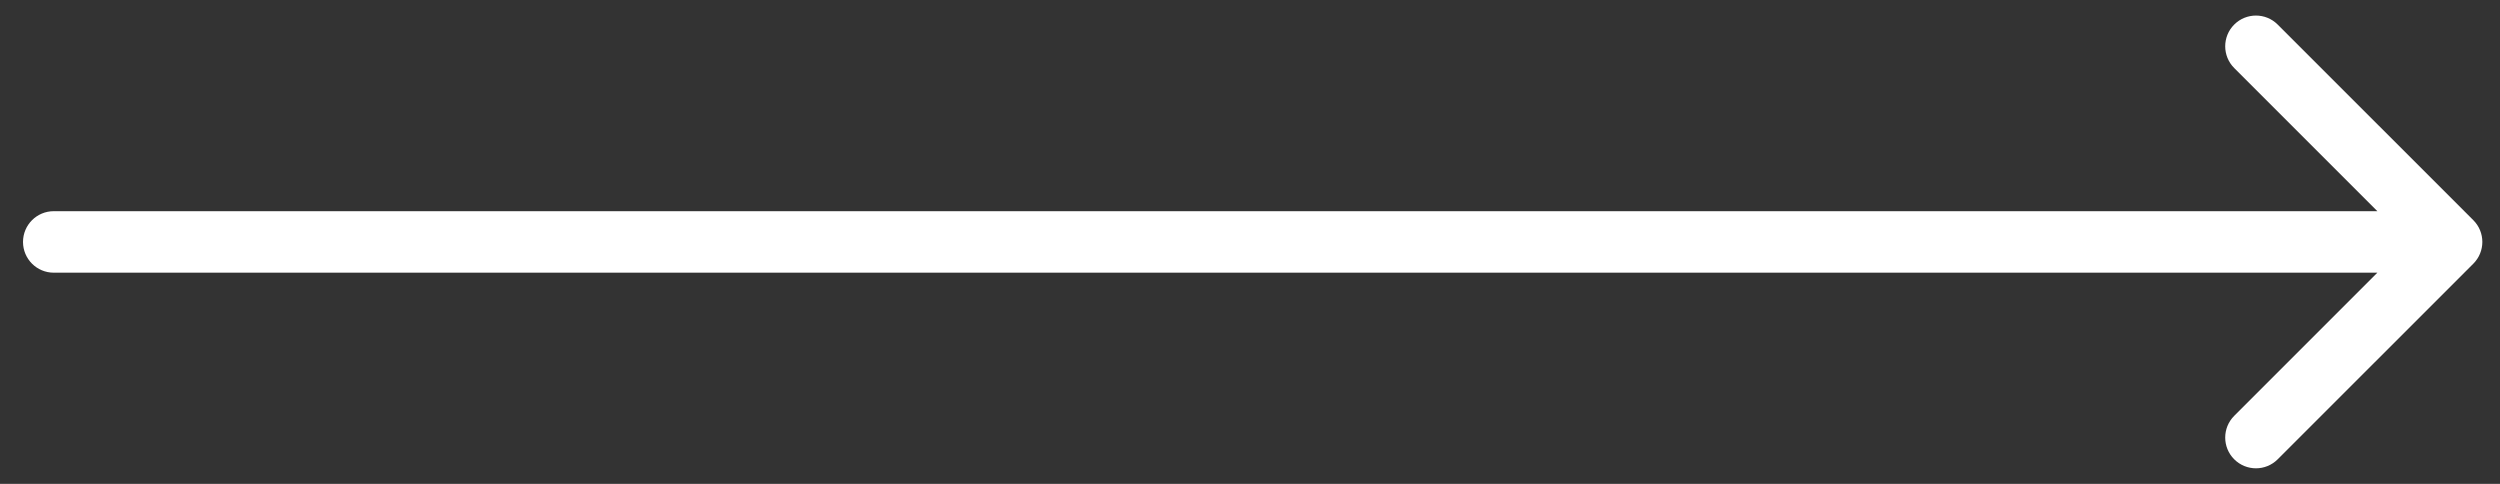 <?xml version="1.0" encoding="utf-8"?>
<svg xmlns="http://www.w3.org/2000/svg" fill="none" height="100%" overflow="visible" preserveAspectRatio="none" style="display: block;" viewBox="0 0 93 18" width="100%">
<rect x="0" y="0" width="93" height="18" fill="#333333" stroke="none"/>
<path d="M2 7.856C1.368 7.856 0.856 8.368 0.856 9C0.856 9.632 1.368 10.144 2 10.144V9V7.856ZM92.008 9.809C92.455 9.362 92.455 8.638 92.008 8.191L84.73 0.914C84.284 0.467 83.56 0.467 83.113 0.914C82.666 1.36 82.666 2.084 83.113 2.531L89.582 9L83.113 15.469C82.666 15.916 82.666 16.64 83.113 17.086C83.56 17.533 84.284 17.533 84.73 17.086L92.008 9.809ZM2 9V10.144H91.2V9V7.856H2V9Z" fill="white" id="Vector 741"/>
</svg>